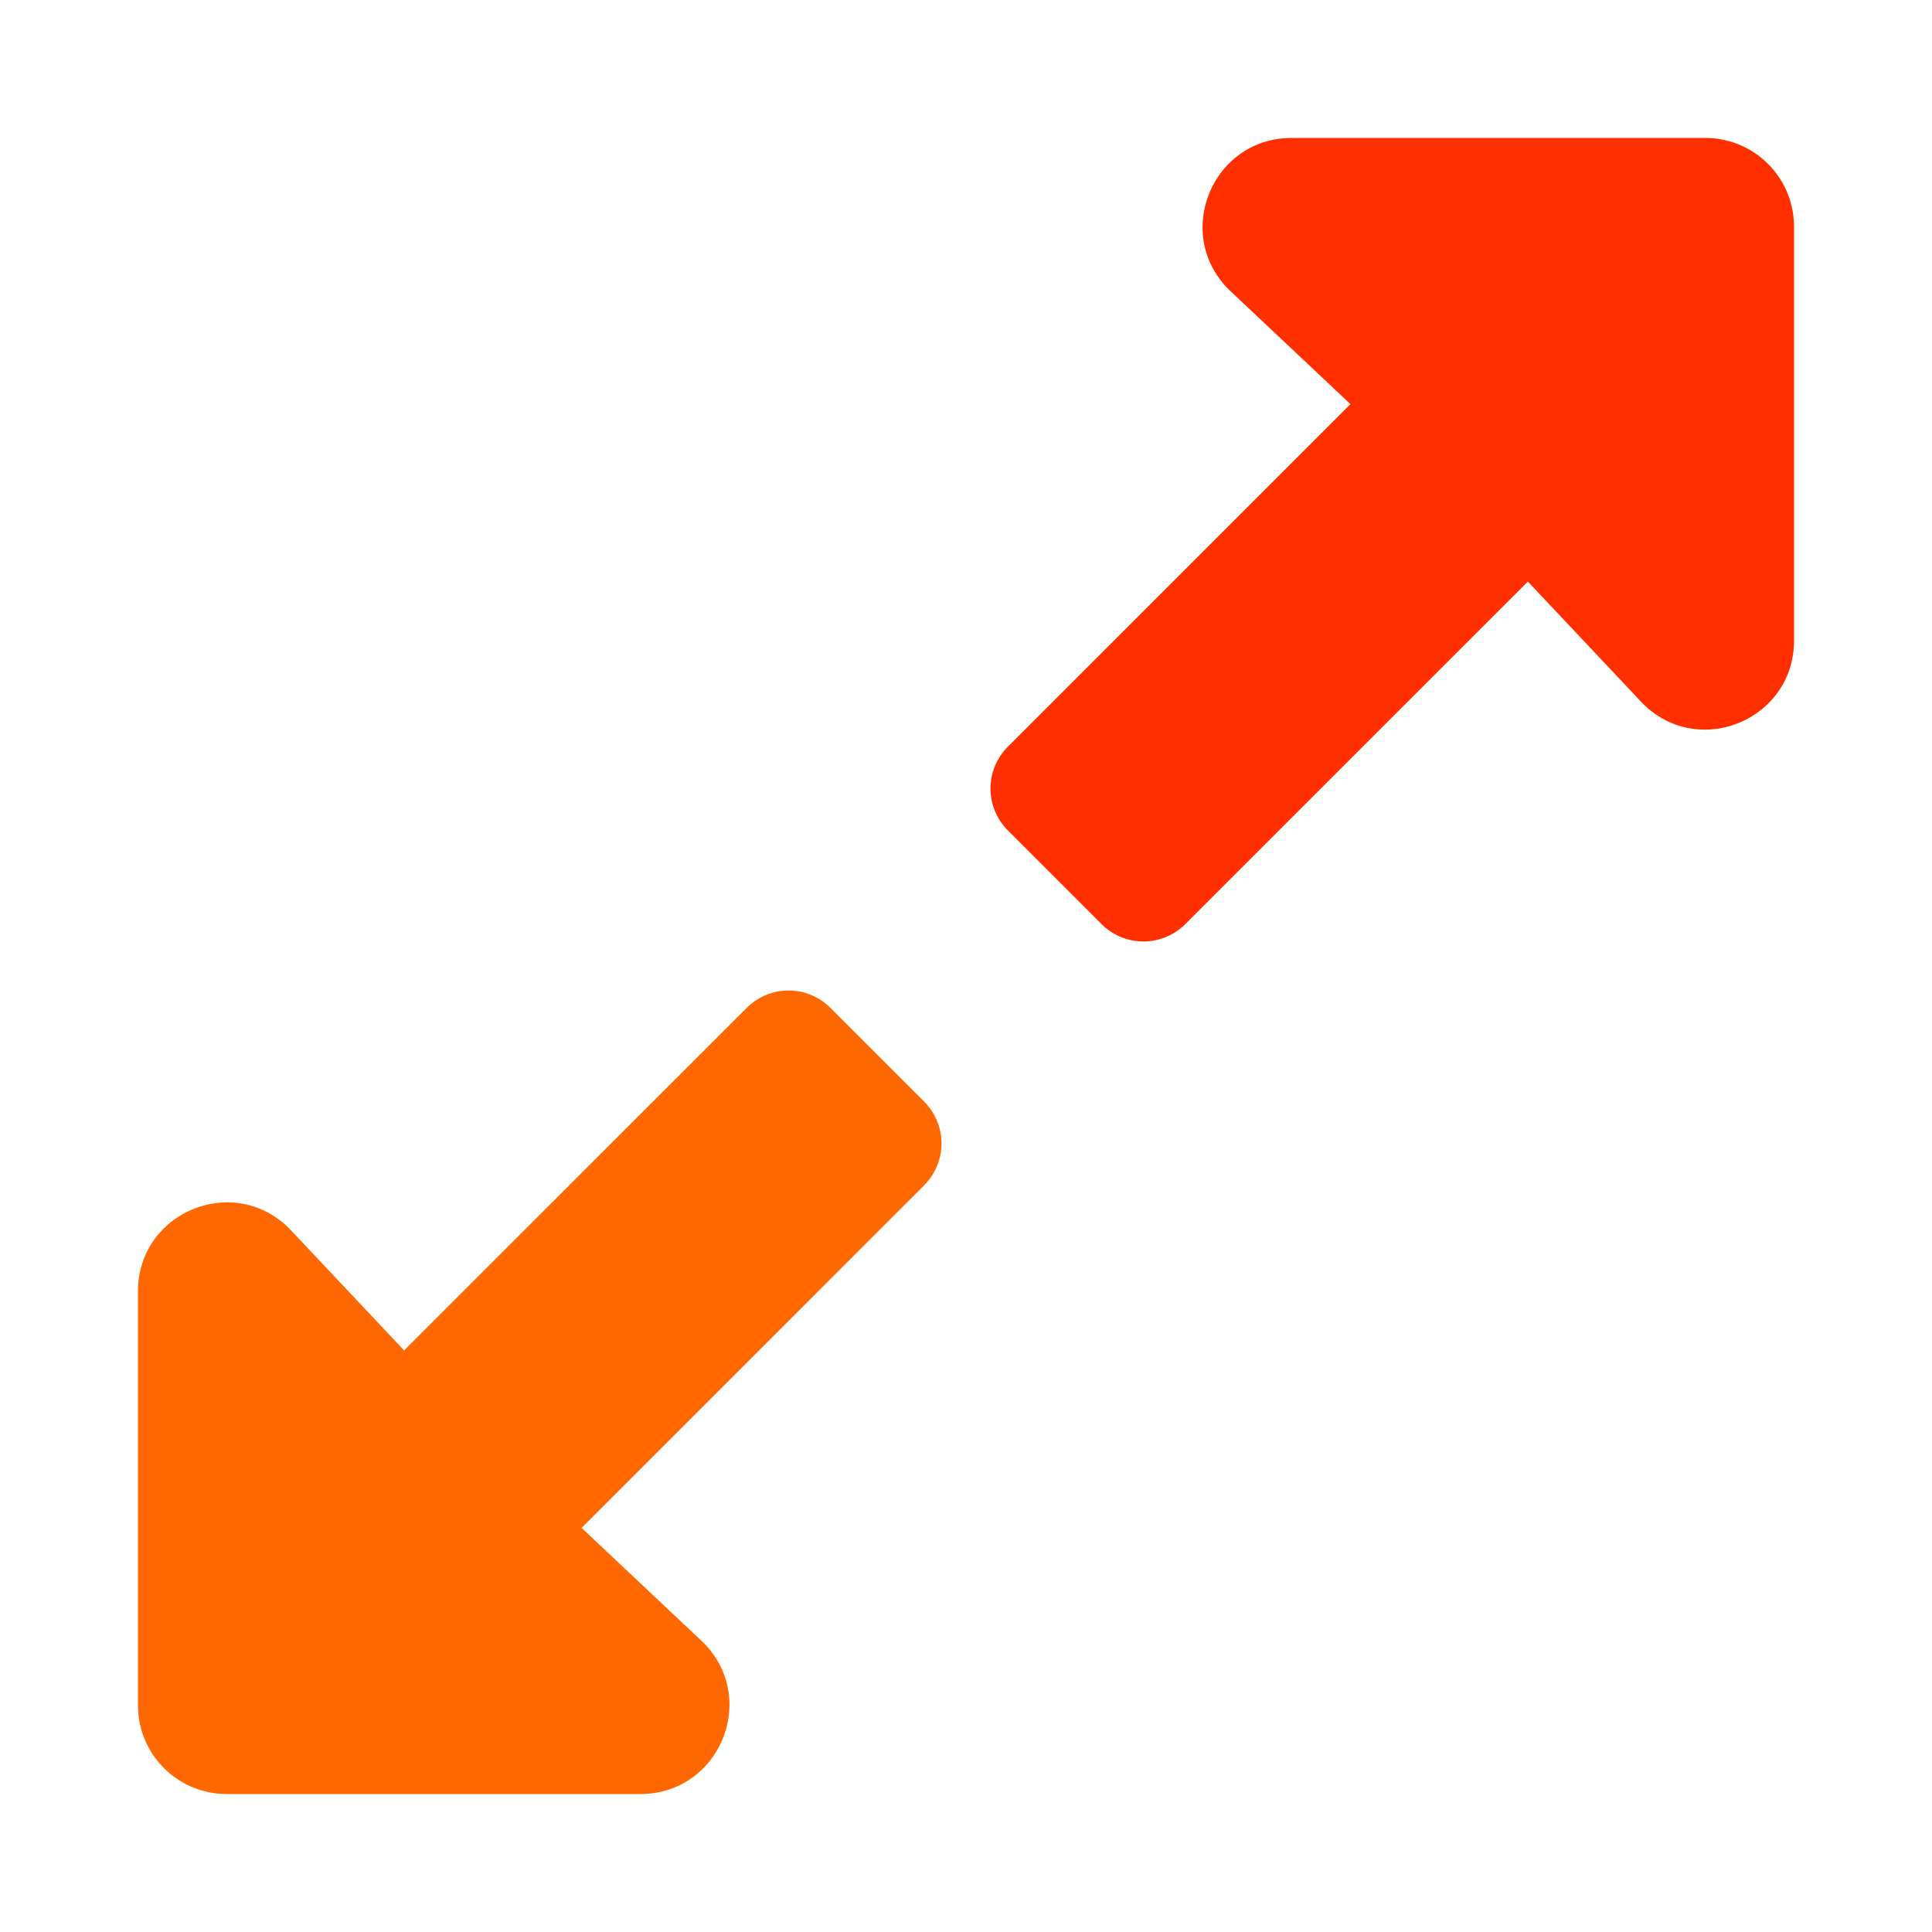 <svg width="40" height="40" viewBox="0 0 40 40" xmlns="http://www.w3.org/2000/svg">
    <g fill="none" fill-rule="evenodd">
        <path d="M0 0h40v40H0z"/>
        <g fill-rule="nonzero">
            <path d="m19.134 24.54-7.093 7.093 2.52 2.374c1.157 1.157.337 3.136-1.3 3.136h-8.57a1.834 1.834 0 0 1-1.834-1.837v-8.571c0-1.637 1.975-2.456 3.132-1.3l2.378 2.524 7.094-7.093a1.225 1.225 0 0 1 1.731 0l1.942 1.942a1.224 1.224 0 0 1 0 1.731z" fill="#FF6700"/>
            <path d="m20.866 15.46 7.093-7.093-2.52-2.374c-1.156-1.157-.337-3.136 1.3-3.136h8.57c1.015 0 1.834.822 1.834 1.837v8.571c0 1.637-1.975 2.456-3.132 1.3l-2.378-2.524-7.094 7.093a1.225 1.225 0 0 1-1.731 0l-1.942-1.942a1.224 1.224 0 0 1 0-1.731z" fill="#FF2F00"/>
        </g>
    </g>
</svg>
